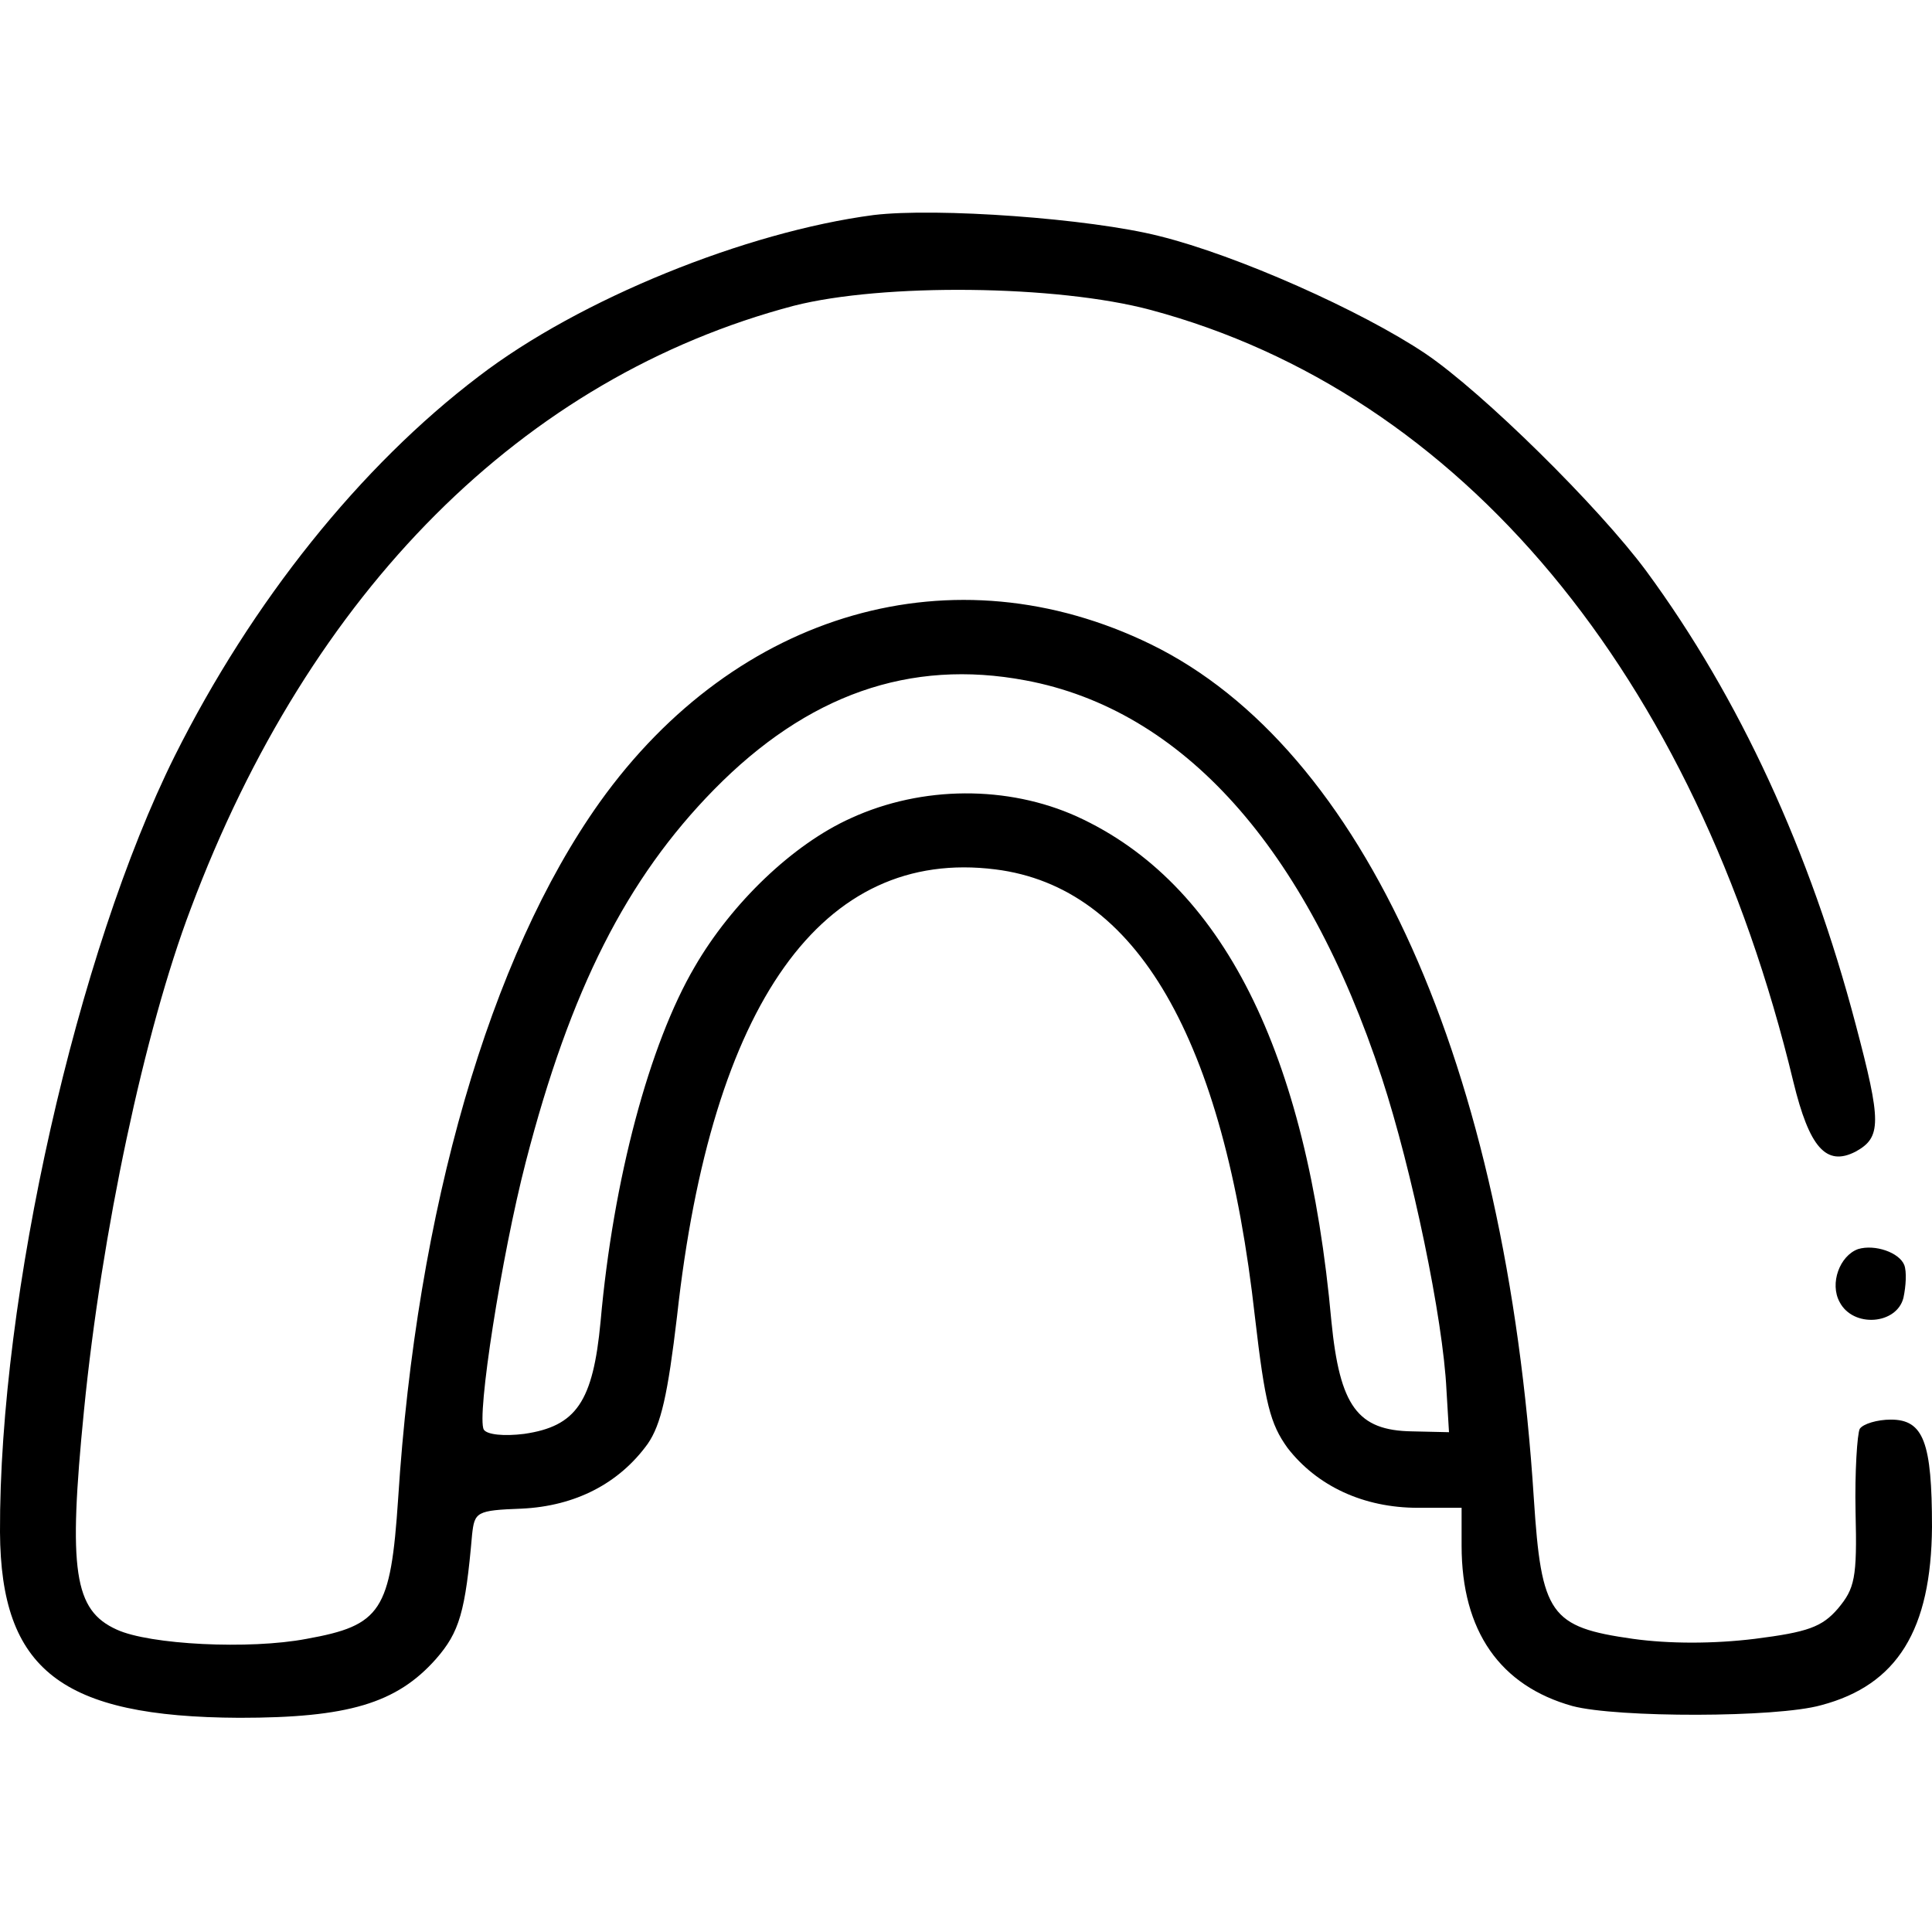 <?xml version="1.0" standalone="no"?>
<!DOCTYPE svg PUBLIC "-//W3C//DTD SVG 20010904//EN"
 "http://www.w3.org/TR/2001/REC-SVG-20010904/DTD/svg10.dtd">
<svg version="1.0" xmlns="http://www.w3.org/2000/svg"
 width="230pt" height="230pt" viewBox="0 0 230 230"
 preserveAspectRatio="xMidYMid meet">

<g transform="translate(0,230) scale(0.1,-0.1)"
fill="#000000" stroke="none">
<path d="M1040 2044 c-152 -20 -350 -100 -470 -192 -141 -107 -270 -268 -362
-452 -116 -233 -209 -643 -208 -924 1 -164 73 -220 285 -221 129 0 187 17 234
70 28 32 35 56 43 148 3 27 5 29 59 31 64 3 116 30 150 77 16 23 24 59 35 152
41 373 173 558 379 532 168 -21 272 -201 309 -533 12 -103 18 -127 39 -156 35
-45 90 -71 155 -71 l52 0 0 -45 c0 -102 46 -167 132 -191 53 -14 243 -14 296
1 91 24 131 90 132 212 0 101 -10 128 -49 128 -16 0 -33 -5 -37 -11 -3 -6 -6
-51 -5 -99 2 -79 -1 -91 -21 -115 -19 -22 -36 -28 -99 -36 -49 -6 -102 -6
-145 0 -99 14 -109 29 -118 167 -33 516 -202 893 -456 1017 -234 114 -493 40
-656 -188 -131 -184 -218 -485 -240 -829 -9 -134 -20 -151 -109 -167 -68 -13
-187 -7 -226 11 -51 23 -58 70 -39 261 21 212 72 452 127 597 142 379 396 633
718 718 106 27 313 25 425 -5 369 -99 648 -433 765 -919 19 -78 39 -101 74
-83 31 17 31 35 0 152 -54 205 -138 388 -249 539 -57 77 -195 213 -263 259
-76 51 -224 117 -317 140 -83 21 -265 34 -340 25z m181 -554 c187 -35 334
-199 424 -473 36 -110 73 -287 77 -372 l3 -50 -44 1 c-65 1 -86 30 -96 131
-29 321 -130 522 -303 601 -82 37 -184 37 -269 -2 -69 -31 -142 -101 -186
-177 -54 -92 -97 -253 -112 -422 -9 -96 -29 -125 -91 -134 -24 -3 -44 -1 -48
5 -9 15 21 207 50 319 53 205 120 337 224 443 111 113 233 156 371 130z"/>
<path d="M2212 813 c-22 -8 -34 -41 -22 -63 16 -31 68 -27 76 5 3 14 4 31 1
39 -6 15 -35 25 -55 19z"/>
</g>
</svg>
